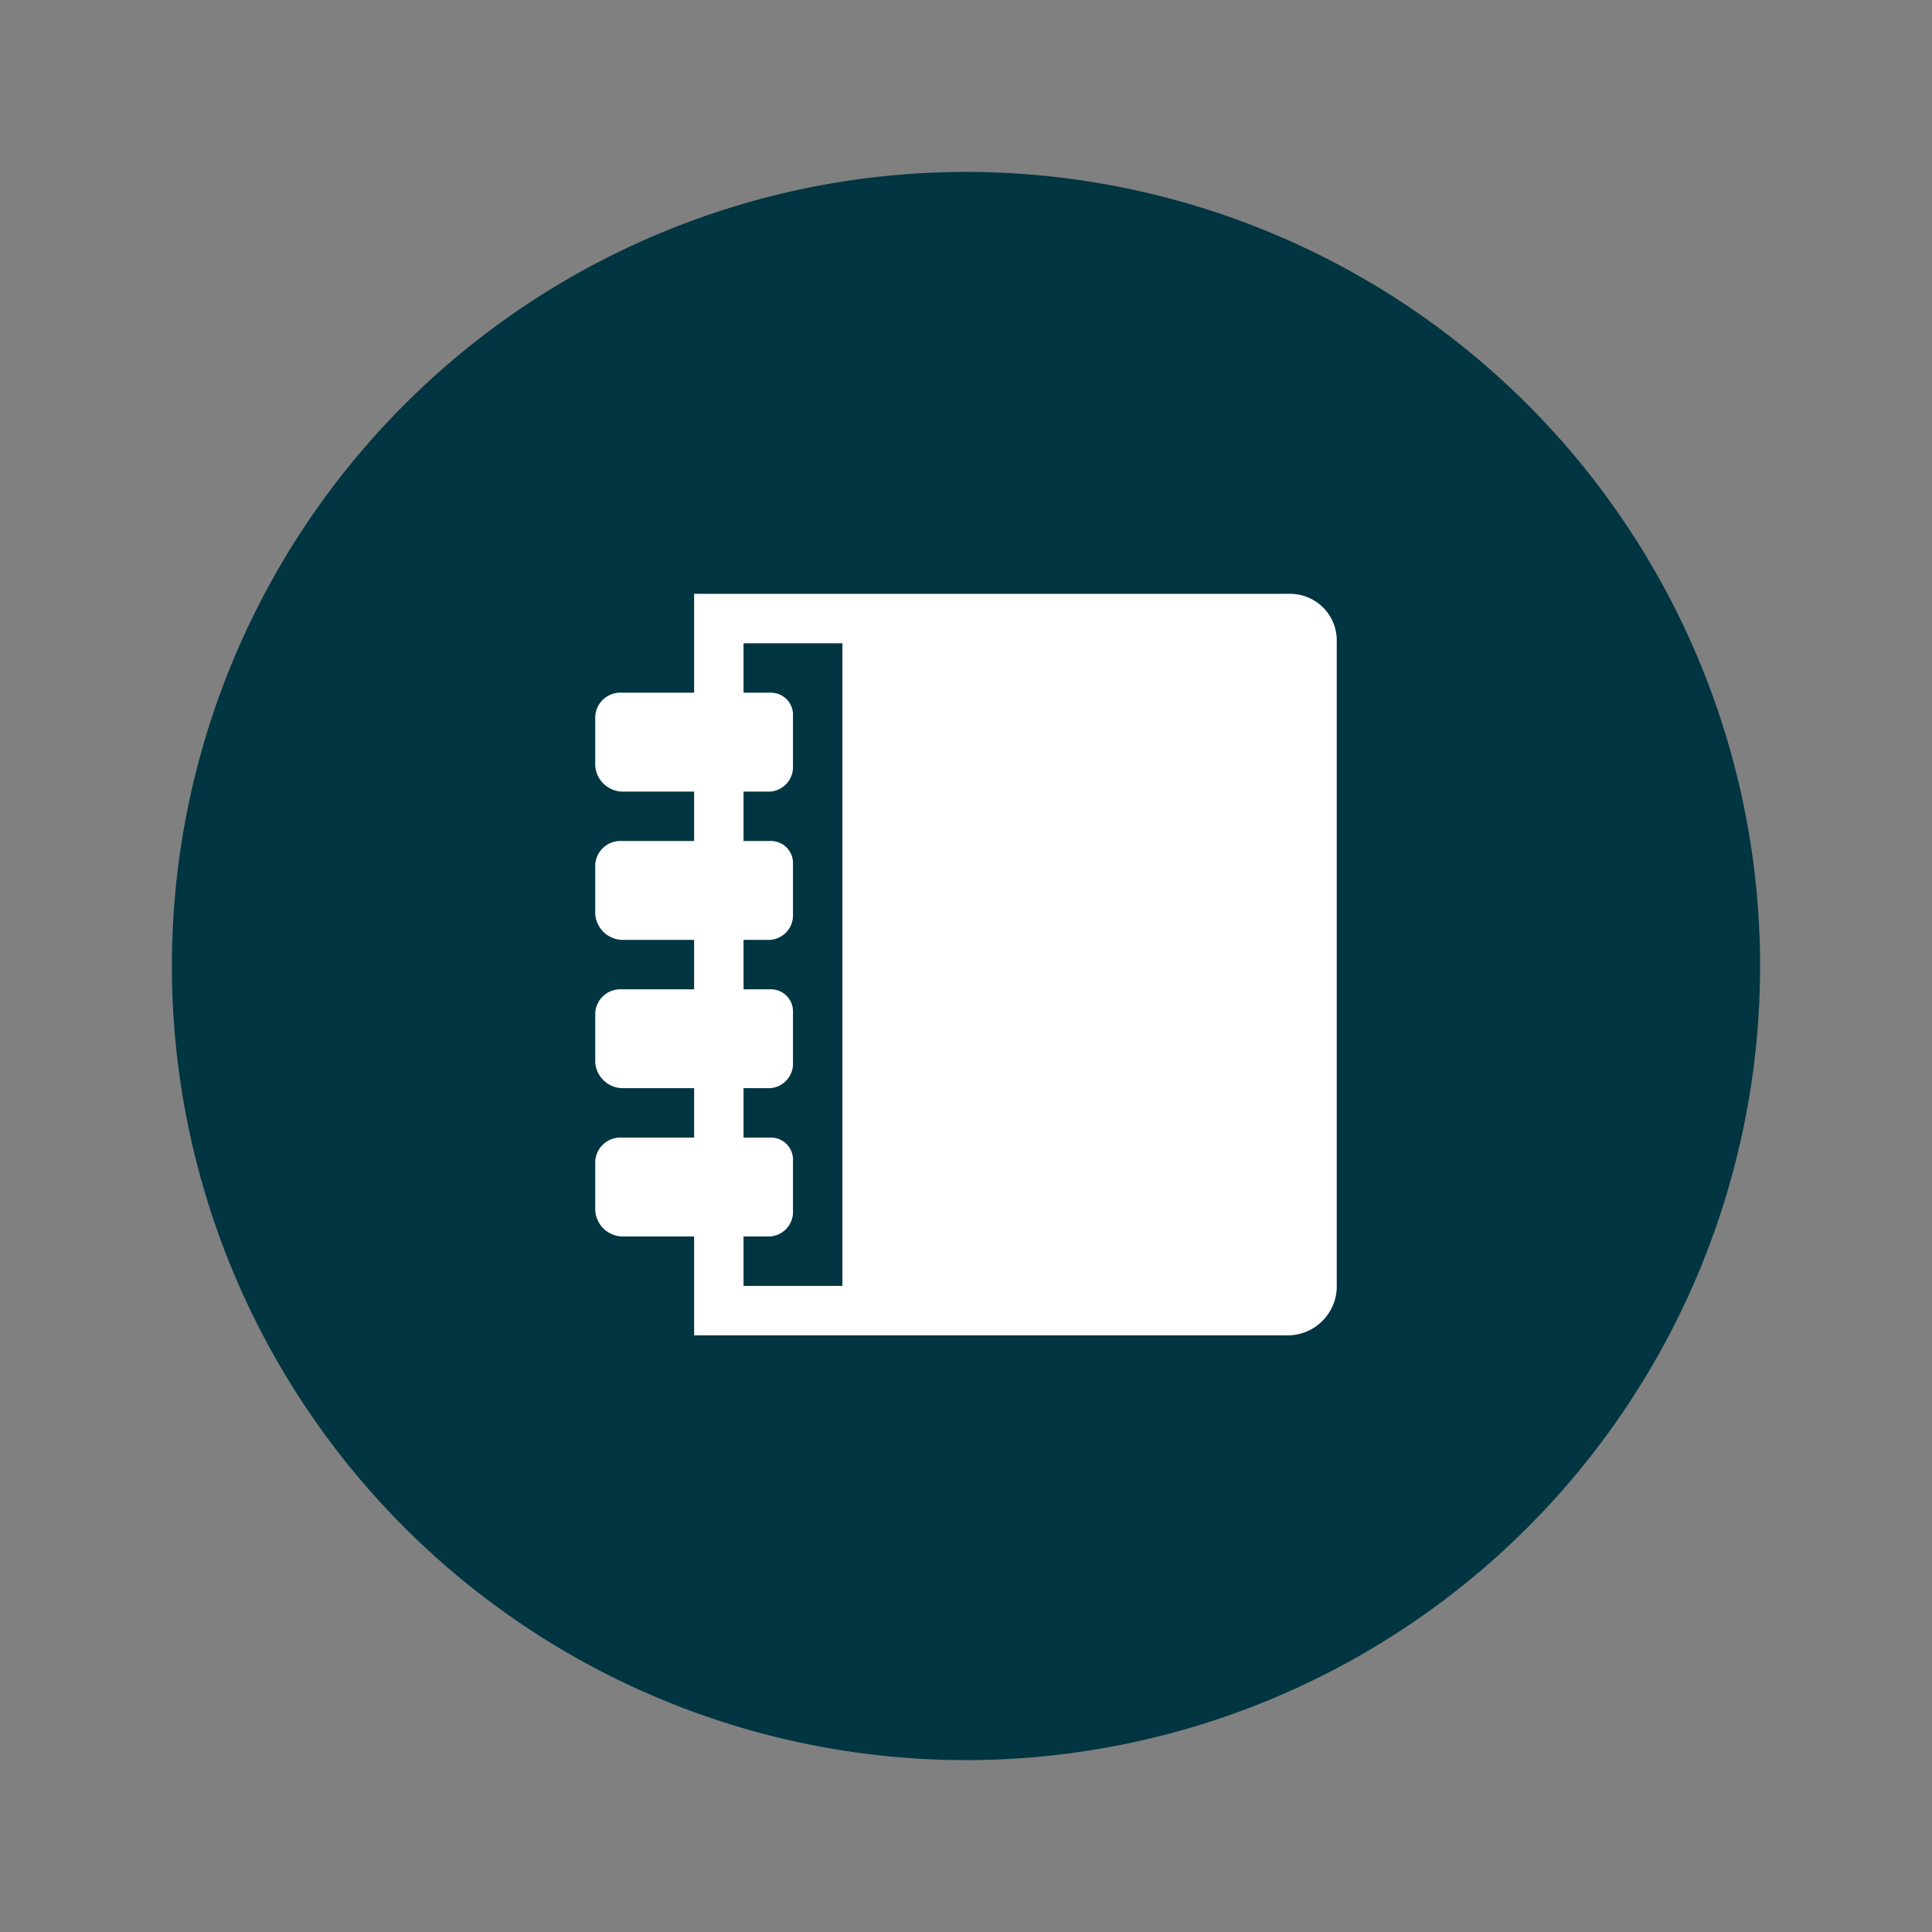 <?xml version="1.0" encoding="utf-8" ?>
<!DOCTYPE svg PUBLIC "-//W3C//DTD SVG 1.1//EN" "http://www.w3.org/Graphics/SVG/1.1/DTD/svg11.dtd">
<svg xmlns="http://www.w3.org/2000/svg" id="Layer_1" data-name="Layer 1" width="100" height="100" viewBox="0 0 100 100"><rect x="0" y="0" width="100" height="100" fill="#808080" stroke="none"/><defs><style>.cls-1{fill:#003541;}.cls-2{fill:#fff;}</style></defs><title>book</title><path class="cls-1" d="M50,91.103A41.102,41.102,0,1,0,8.898,50,41.102,41.102,0,0,0,50,91.103"/><path class="cls-2" d="M43.603,66.558h-5.117v-2.559h1.373a1.273,1.273,0,0,0,1.185-1.354v-2.559a1.143,1.143,0,0,0-1.185-1.204h-1.373v-2.559h1.373a1.272,1.272,0,0,0,1.185-1.354V52.41a1.142,1.142,0,0,0-1.185-1.203h-1.373v-2.56h1.373a1.271,1.271,0,0,0,1.185-1.353v-2.559a1.143,1.143,0,0,0-1.185-1.205h-1.373v-2.558h1.373a1.273,1.273,0,0,0,1.185-1.355v-2.558a1.143,1.143,0,0,0-1.185-1.205h-1.373v-2.559h5.117Zm23.123-35.821H35.927v5.117h-3.743a1.306,1.306,0,0,0-1.374,1.205v2.558a1.433,1.433,0,0,0,1.374,1.355h3.743V43.53h-3.743a1.306,1.306,0,0,0-1.374,1.205v2.559a1.432,1.432,0,0,0,1.374,1.353h3.743v2.56h-3.743A1.305,1.305,0,0,0,30.81,52.41v2.559a1.433,1.433,0,0,0,1.374,1.354h3.743v2.559h-3.743a1.306,1.306,0,0,0-1.374,1.204v2.559a1.433,1.433,0,0,0,1.374,1.354h3.743v5.118h30.799a2.545,2.545,0,0,0,2.464-2.633V33.22a2.416,2.416,0,0,0-2.464-2.483"/></svg>